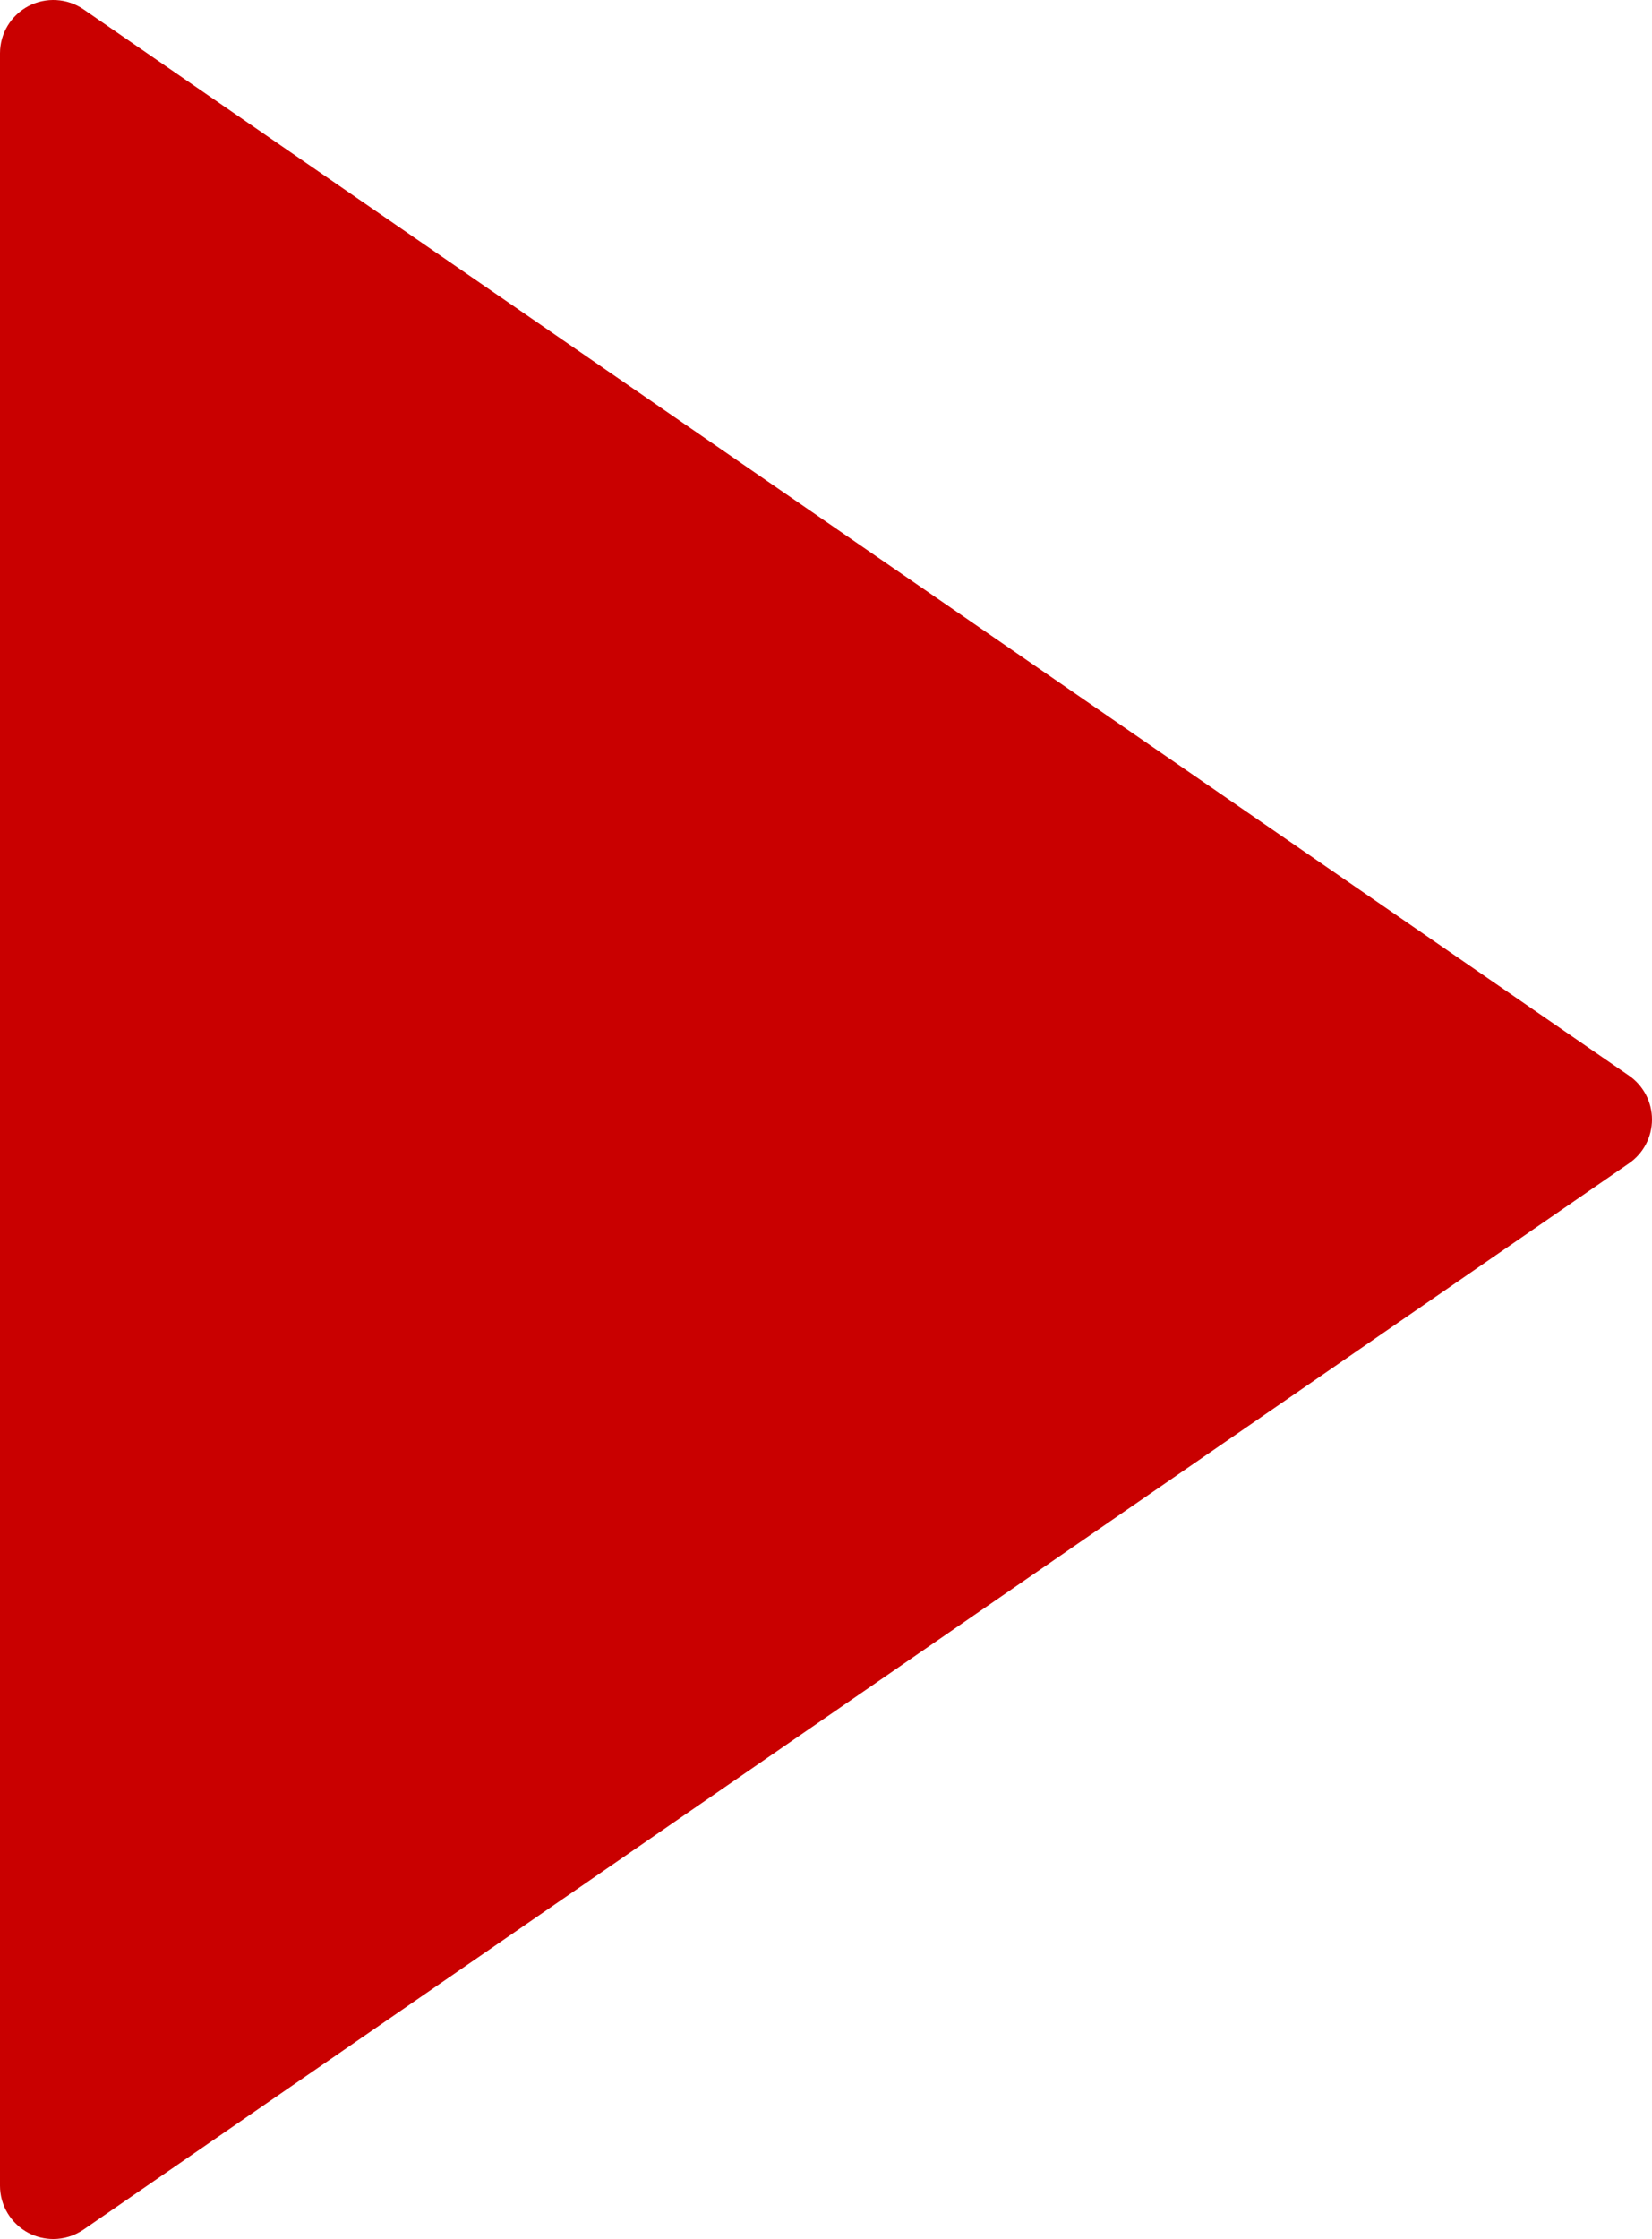 <svg fill="rgb(201, 0, 0)" xmlns="http://www.w3.org/2000/svg" viewBox="0 0 31 42">
	<path d="M 30.568 20.176 L 1.568 0.176 C 1.261 -0.035 0.863 -0.057 0.535 0.114 C 0.206 0.287 0 0.627 0 0.999 L 0 40.999 C 0 41.371 0.206 41.712 0.535 41.885 C 0.681 41.961 0.841 41.999 1 41.999 C 1.199 41.999 1.397 41.939 1.568 41.822 L 30.568 21.822 C 30.839 21.635 31 21.328 31 20.999 C 31 20.67 30.838 20.363 30.568 20.176 Z" />
</svg>